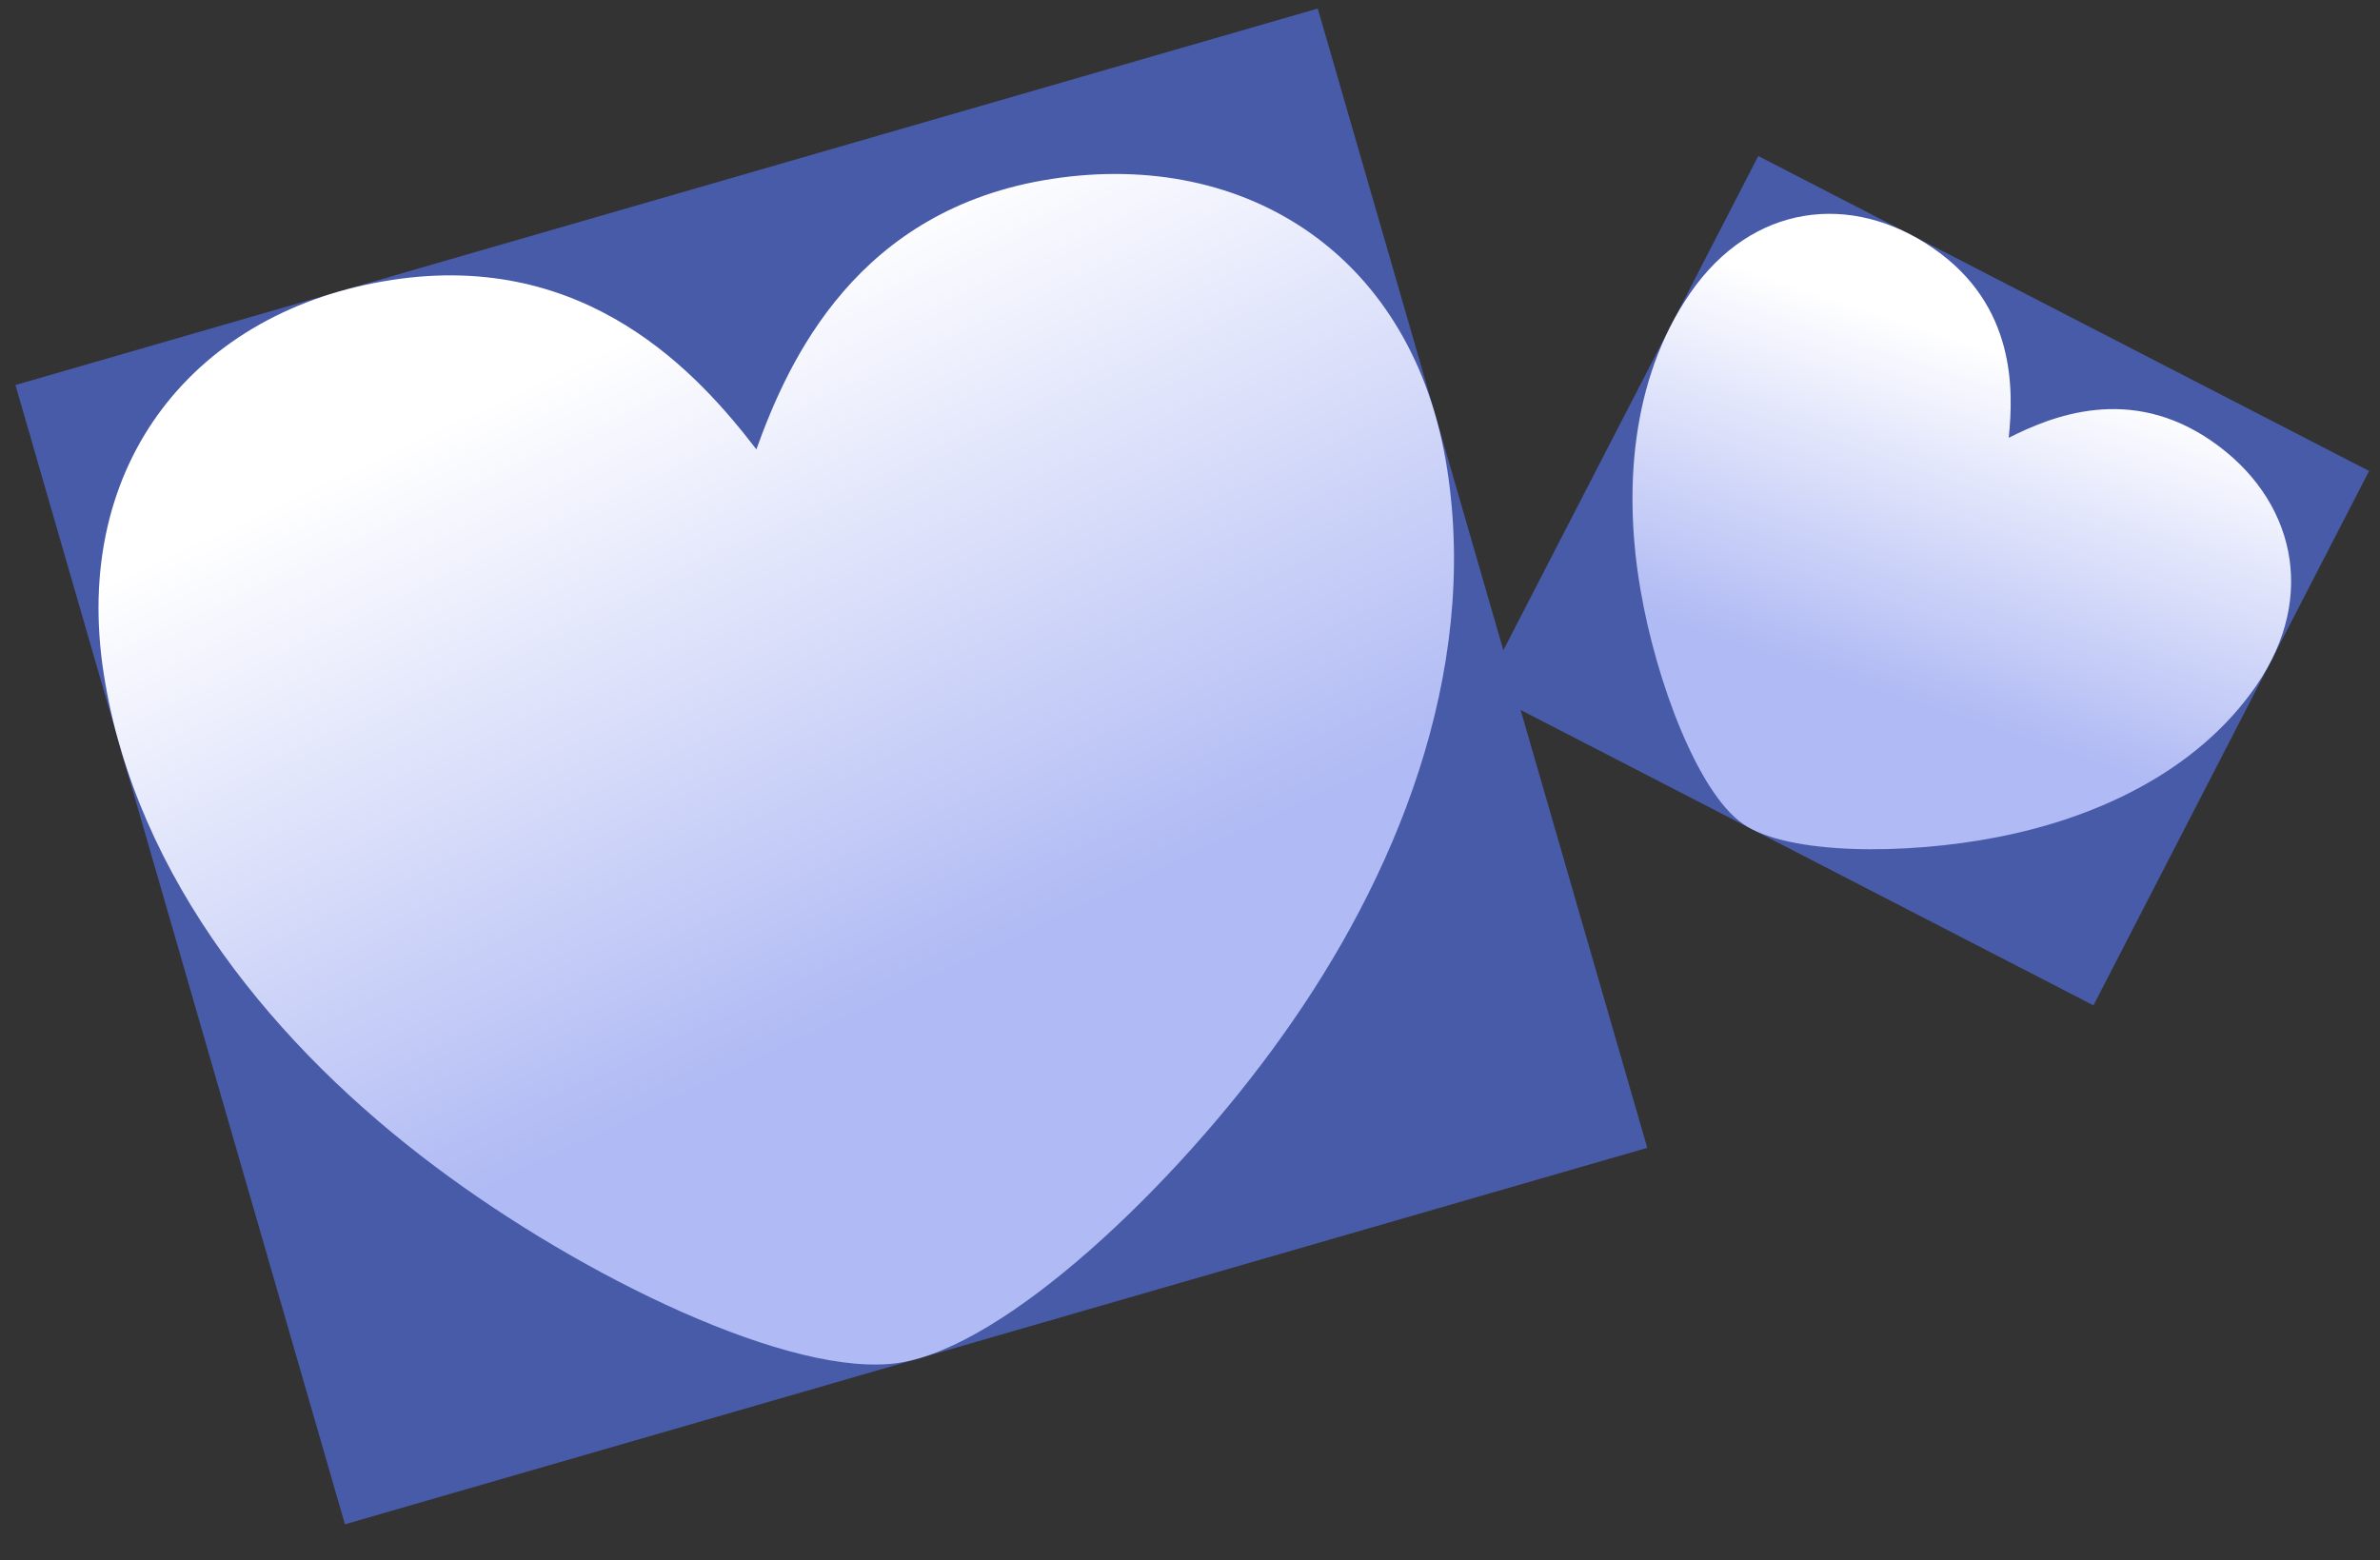 <svg width="61" height="40" viewBox="0 0 61 40" fill="none" xmlns="http://www.w3.org/2000/svg">
<rect x="0" y="0" width="61" height="40" fill="#333333" stroke="none"/>
<g clip-path="url(#clip0_1710_736)">
<rect width="34.746" height="30.403" transform="translate(0.396 9.87) rotate(-16.127)" fill="#485BA9"/>
<path d="M10.047 7.176C15.044 6.411 17.903 9.588 19.386 11.52C20.209 9.233 21.965 5.352 26.962 4.586C31.959 3.82 36.239 6.572 37.089 12.011C37.913 17.287 35.758 22.52 32.849 26.579C30.122 30.404 25.78 34.518 23.045 34.937C20.312 35.355 14.915 32.732 11.149 29.902C7.139 26.9 3.484 22.556 2.66 17.282C1.81 11.842 5.049 7.94 10.047 7.176Z" fill="url(#paint0_linear_1710_736)"/>
</g>
<g clip-path="url(#clip1_1710_736)">
<rect width="17.615" height="15.413" transform="translate(45.065 4) rotate(27.282)" fill="#485BA9"/>
<path d="M49.558 6.37C51.665 7.83 51.611 9.995 51.484 11.223C52.584 10.668 54.583 9.85 56.69 11.309C58.797 12.768 59.414 15.272 57.833 17.572C56.298 19.802 53.681 20.979 51.196 21.46C48.859 21.919 45.827 21.921 44.674 21.122C43.522 20.324 42.448 17.478 42.047 15.123C41.615 12.621 41.783 9.748 43.317 7.519C44.899 5.219 47.451 4.91 49.558 6.37Z" fill="url(#paint1_linear_1710_736)"/>
</g>
<defs>
<linearGradient id="paint0_linear_1710_736" x1="16.813" y1="8.279" x2="24.604" y2="24.82" gradientUnits="userSpaceOnUse">
<stop stop-color="white"/>
<stop offset="1" stop-color="#B0BAF4"/>
</linearGradient>
<linearGradient id="paint1_linear_1710_736" x1="51.666" y1="9.133" x2="48.772" y2="17.94" gradientUnits="userSpaceOnUse">
<stop stop-color="white"/>
<stop offset="1" stop-color="#B0BAF4"/>
</linearGradient>
<clipPath id="clip0_1710_736">
<rect width="34.746" height="30.403" fill="white" transform="translate(0.396 9.87) rotate(-16.127)"/>
</clipPath>
<clipPath id="clip1_1710_736">
<rect width="17.615" height="15.413" fill="white" transform="translate(45.065 4) rotate(27.282)"/>
</clipPath>
</defs>
</svg>
